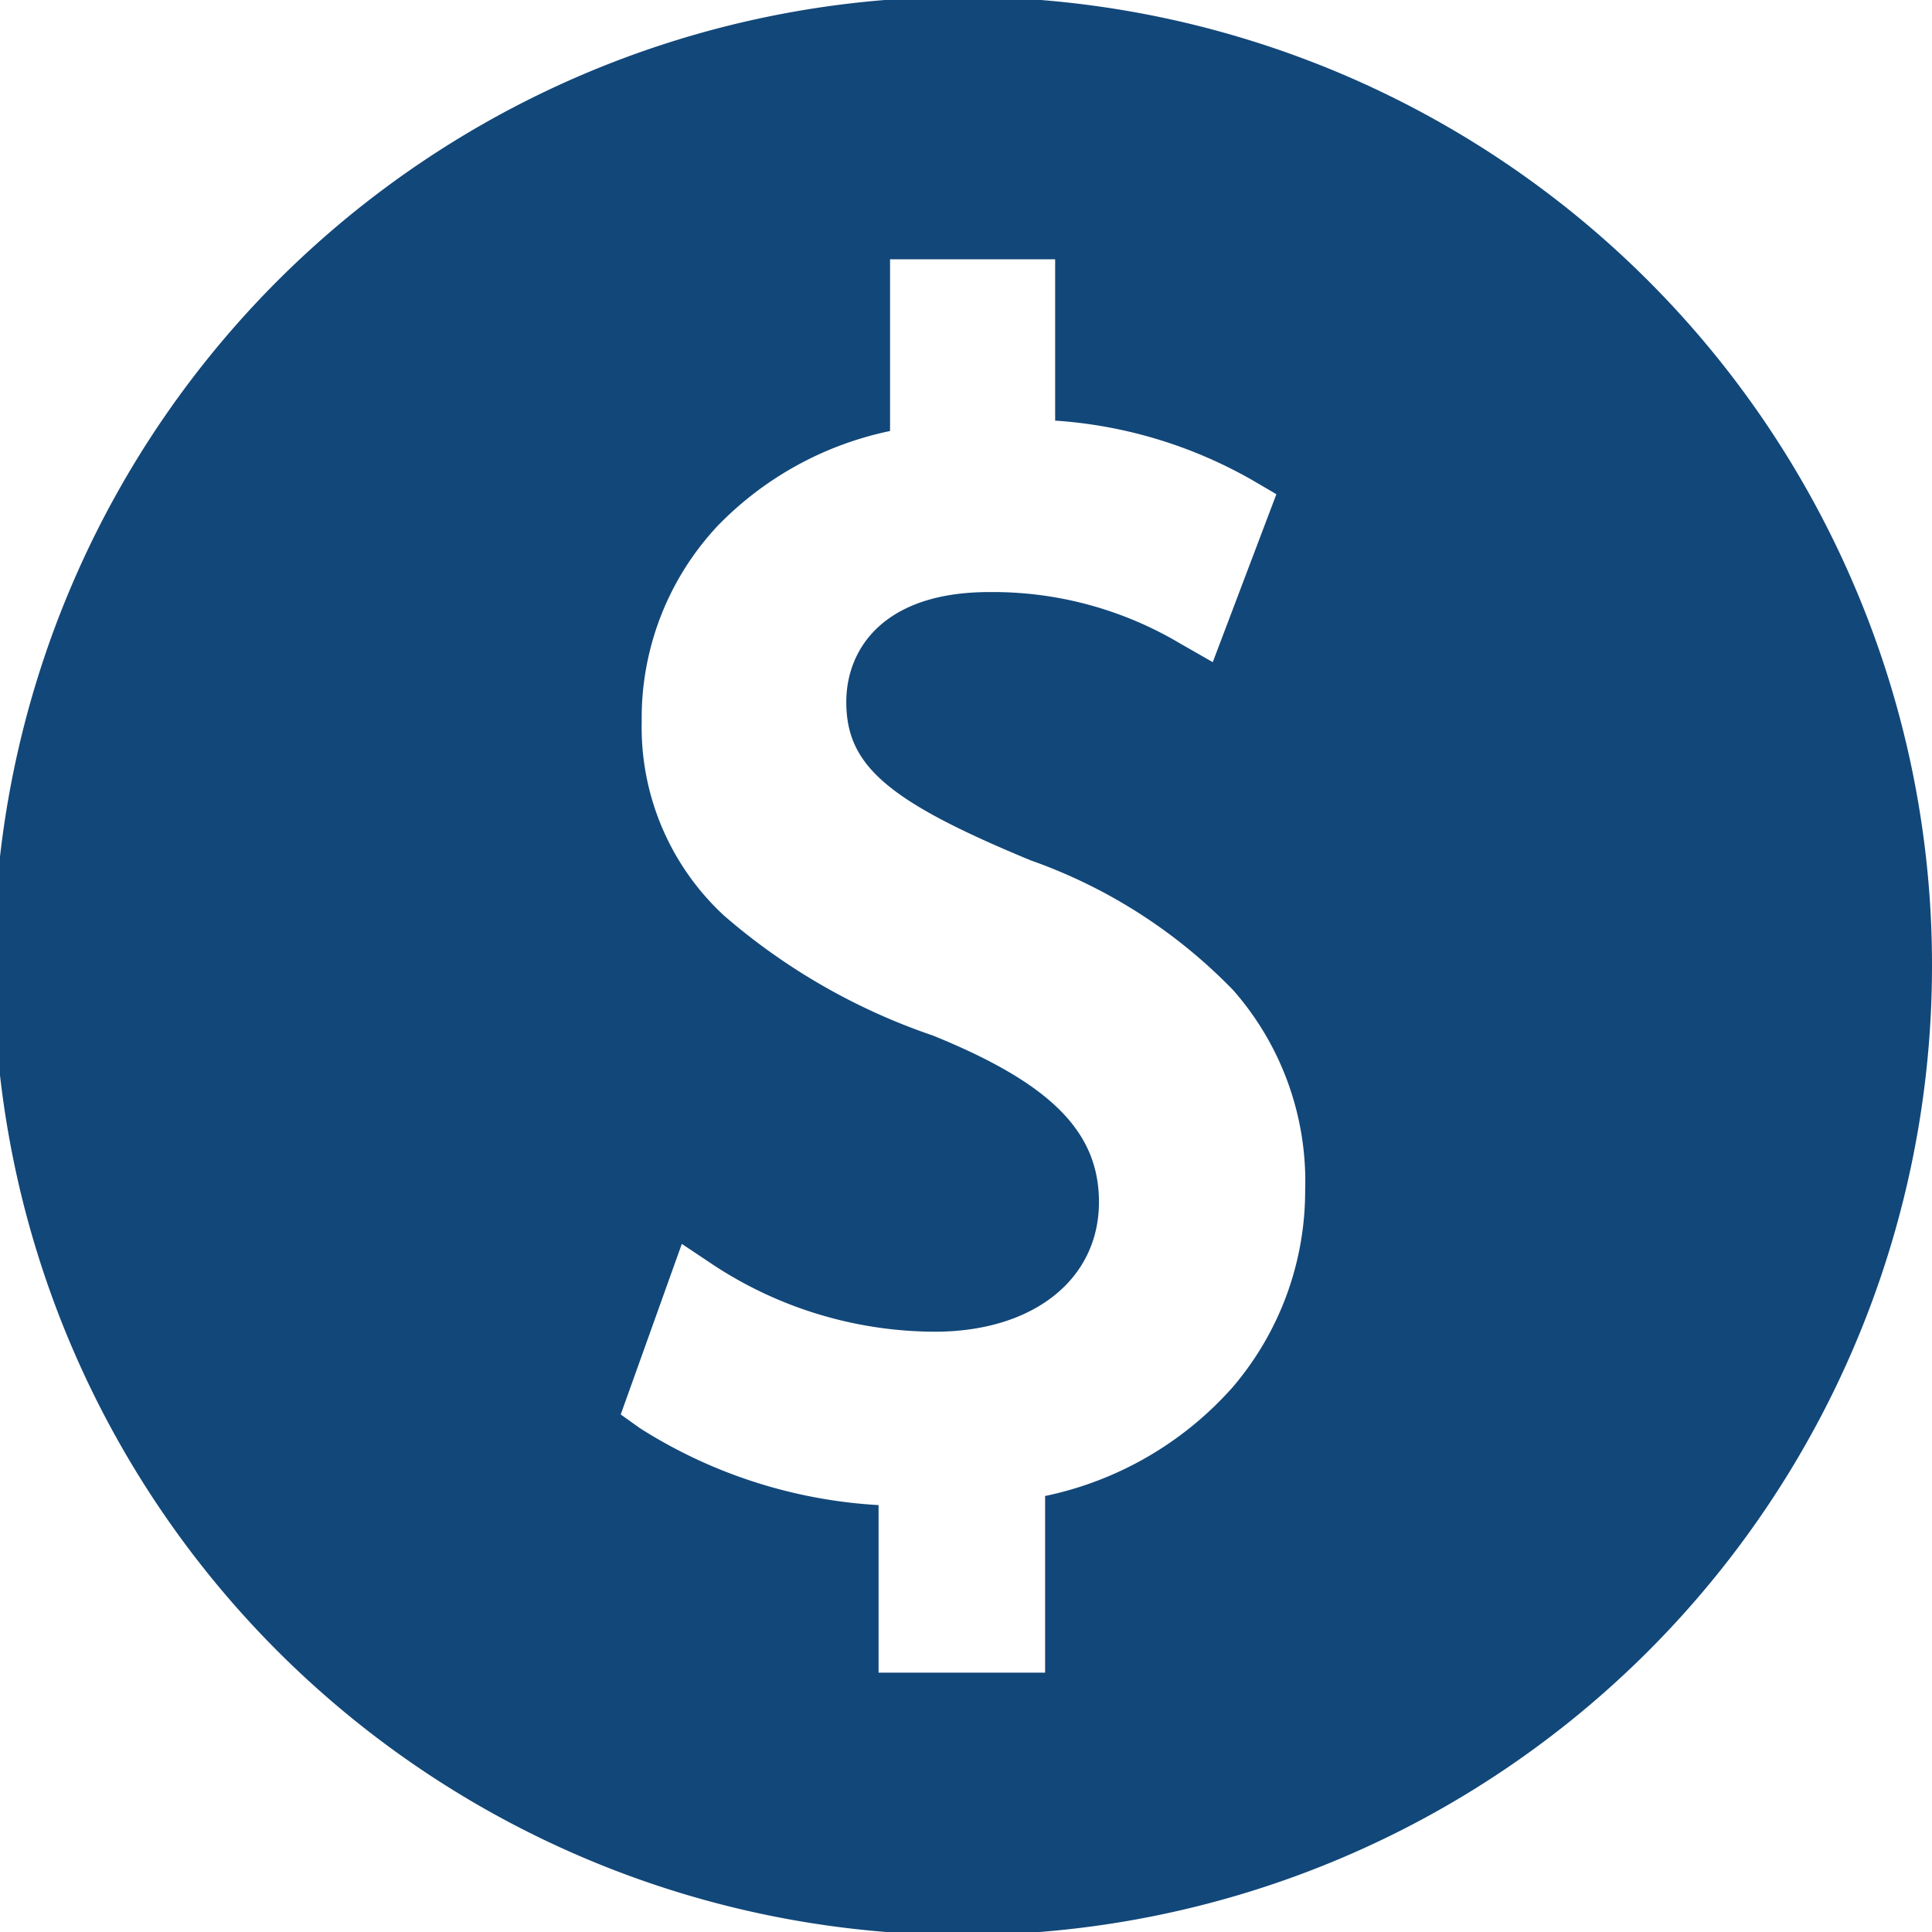 <?xml version="1.0" encoding="UTF-8"?> <svg xmlns="http://www.w3.org/2000/svg" width="55" height="55" viewBox="0 0 55 55"><g id="Icon_Pay" transform="translate(-1056 -994.001)"><path id="Tracé_12676" data-name="Tracé 12676" d="M222.678,186.634a27.588,27.588,0,1,0,2.161,10.7A27.409,27.409,0,0,0,222.678,186.634Zm-17.8,22.754a9.8,9.8,0,0,1-5.287,3.039v5.029H194.85v-4.77a14.152,14.152,0,0,1-6.788-2.186l-.552-.394,1.739-4.856.955.637a11.528,11.528,0,0,0,6.245,1.863c2.8,0,4.675-1.484,4.675-3.692,0-2-1.37-3.377-4.726-4.739a17.864,17.864,0,0,1-5.943-3.411,7.3,7.3,0,0,1-2.348-5.522,8,8,0,0,1,2.162-5.577,9.544,9.544,0,0,1,4.908-2.7v-4.888h4.7v4.592a13.055,13.055,0,0,1,5.644,1.712l.654.383-1.811,4.781-.912-.521a10.425,10.425,0,0,0-5.455-1.474c-3,0-4.066,1.617-4.066,3.13,0,1.812,1.178,2.823,5.25,4.508a14.932,14.932,0,0,1,5.769,3.7,8.248,8.248,0,0,1,2.044,5.7A8.6,8.6,0,0,1,204.88,209.388Z" transform="translate(886.161 824.162)" fill="#124779"></path></g></svg> 
